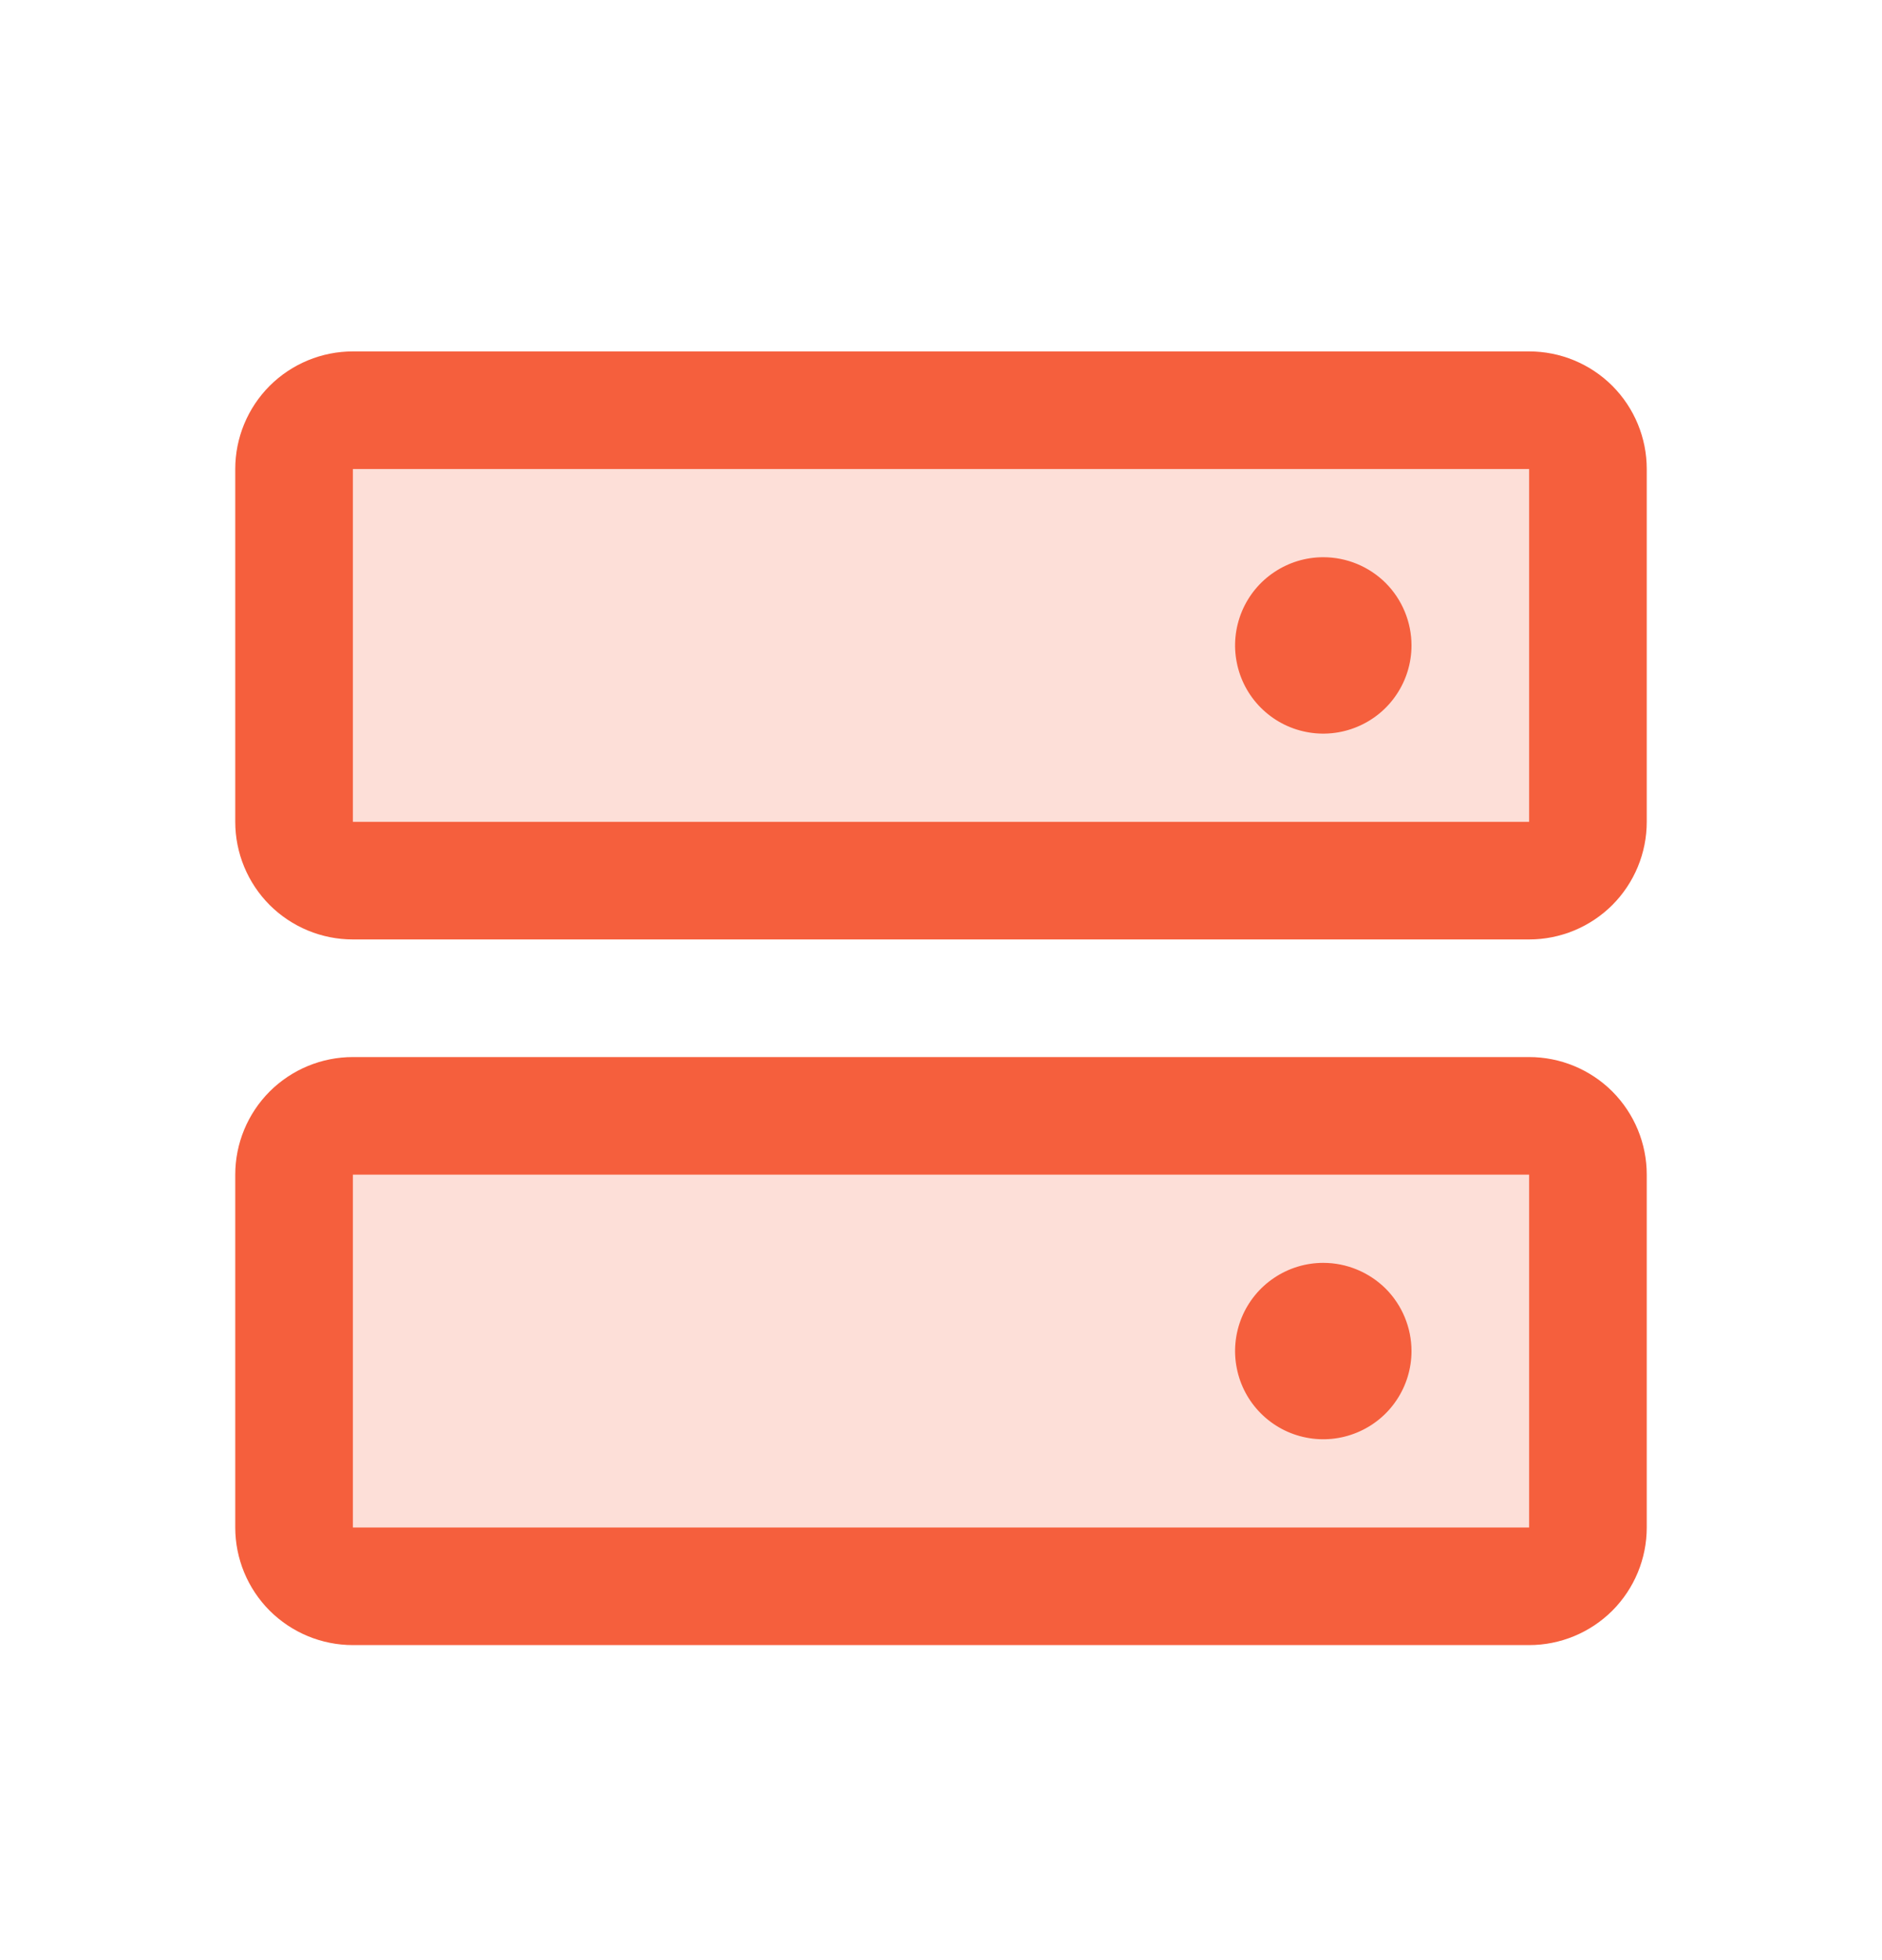 <svg width="24" height="25" viewBox="0 0 24 25" fill="none" xmlns="http://www.w3.org/2000/svg">
<path opacity="0.2" d="M20.25 14.982V19.482C20.25 19.681 20.171 19.872 20.03 20.012C19.89 20.153 19.699 20.232 19.5 20.232H4.5C4.301 20.232 4.11 20.153 3.97 20.012C3.829 19.872 3.75 19.681 3.75 19.482V14.982C3.75 14.783 3.829 14.592 3.97 14.452C4.11 14.311 4.301 14.232 4.5 14.232H19.5C19.699 14.232 19.89 14.311 20.03 14.452C20.171 14.592 20.25 14.783 20.25 14.982ZM19.5 5.232H4.5C4.301 5.232 4.11 5.311 3.97 5.452C3.829 5.592 3.75 5.783 3.75 5.982V10.482C3.75 10.681 3.829 10.872 3.97 11.012C4.11 11.153 4.301 11.232 4.5 11.232H19.5C19.699 11.232 19.89 11.153 20.03 11.012C20.171 10.872 20.25 10.681 20.25 10.482V5.982C20.25 5.783 20.171 5.592 20.03 5.452C19.89 5.311 19.699 5.232 19.5 5.232Z" fill="#F55F3D"/>
<path d="M19.5 13.482H4.5C4.102 13.482 3.721 13.64 3.439 13.921C3.158 14.203 3 14.584 3 14.982V19.482C3 19.88 3.158 20.261 3.439 20.543C3.721 20.824 4.102 20.982 4.5 20.982H19.5C19.898 20.982 20.279 20.824 20.561 20.543C20.842 20.261 21 19.88 21 19.482V14.982C21 14.584 20.842 14.203 20.561 13.921C20.279 13.64 19.898 13.482 19.5 13.482ZM19.5 19.482H4.5V14.982H19.5V19.482ZM19.5 4.482H4.5C4.102 4.482 3.721 4.64 3.439 4.921C3.158 5.203 3 5.584 3 5.982V10.482C3 10.88 3.158 11.261 3.439 11.543C3.721 11.824 4.102 11.982 4.5 11.982H19.5C19.898 11.982 20.279 11.824 20.561 11.543C20.842 11.261 21 10.88 21 10.482V5.982C21 5.584 20.842 5.203 20.561 4.921C20.279 4.64 19.898 4.482 19.5 4.482ZM19.5 10.482H4.5V5.982H19.5V10.482ZM18 8.232C18 8.454 17.934 8.672 17.81 8.857C17.687 9.042 17.511 9.186 17.305 9.271C17.1 9.356 16.874 9.379 16.655 9.335C16.437 9.292 16.237 9.185 16.079 9.027C15.922 8.87 15.815 8.67 15.772 8.451C15.728 8.233 15.751 8.007 15.836 7.801C15.921 7.596 16.065 7.42 16.25 7.297C16.435 7.173 16.652 7.107 16.875 7.107C17.173 7.107 17.459 7.225 17.671 7.436C17.881 7.647 18 7.934 18 8.232ZM18 17.232C18 17.454 17.934 17.672 17.81 17.857C17.687 18.042 17.511 18.186 17.305 18.271C17.1 18.356 16.874 18.379 16.655 18.335C16.437 18.292 16.237 18.185 16.079 18.027C15.922 17.87 15.815 17.67 15.772 17.451C15.728 17.233 15.751 17.007 15.836 16.801C15.921 16.596 16.065 16.42 16.25 16.297C16.435 16.173 16.652 16.107 16.875 16.107C17.173 16.107 17.459 16.226 17.671 16.436C17.881 16.647 18 16.934 18 17.232Z" fill="#F55F3D"/>
</svg>
